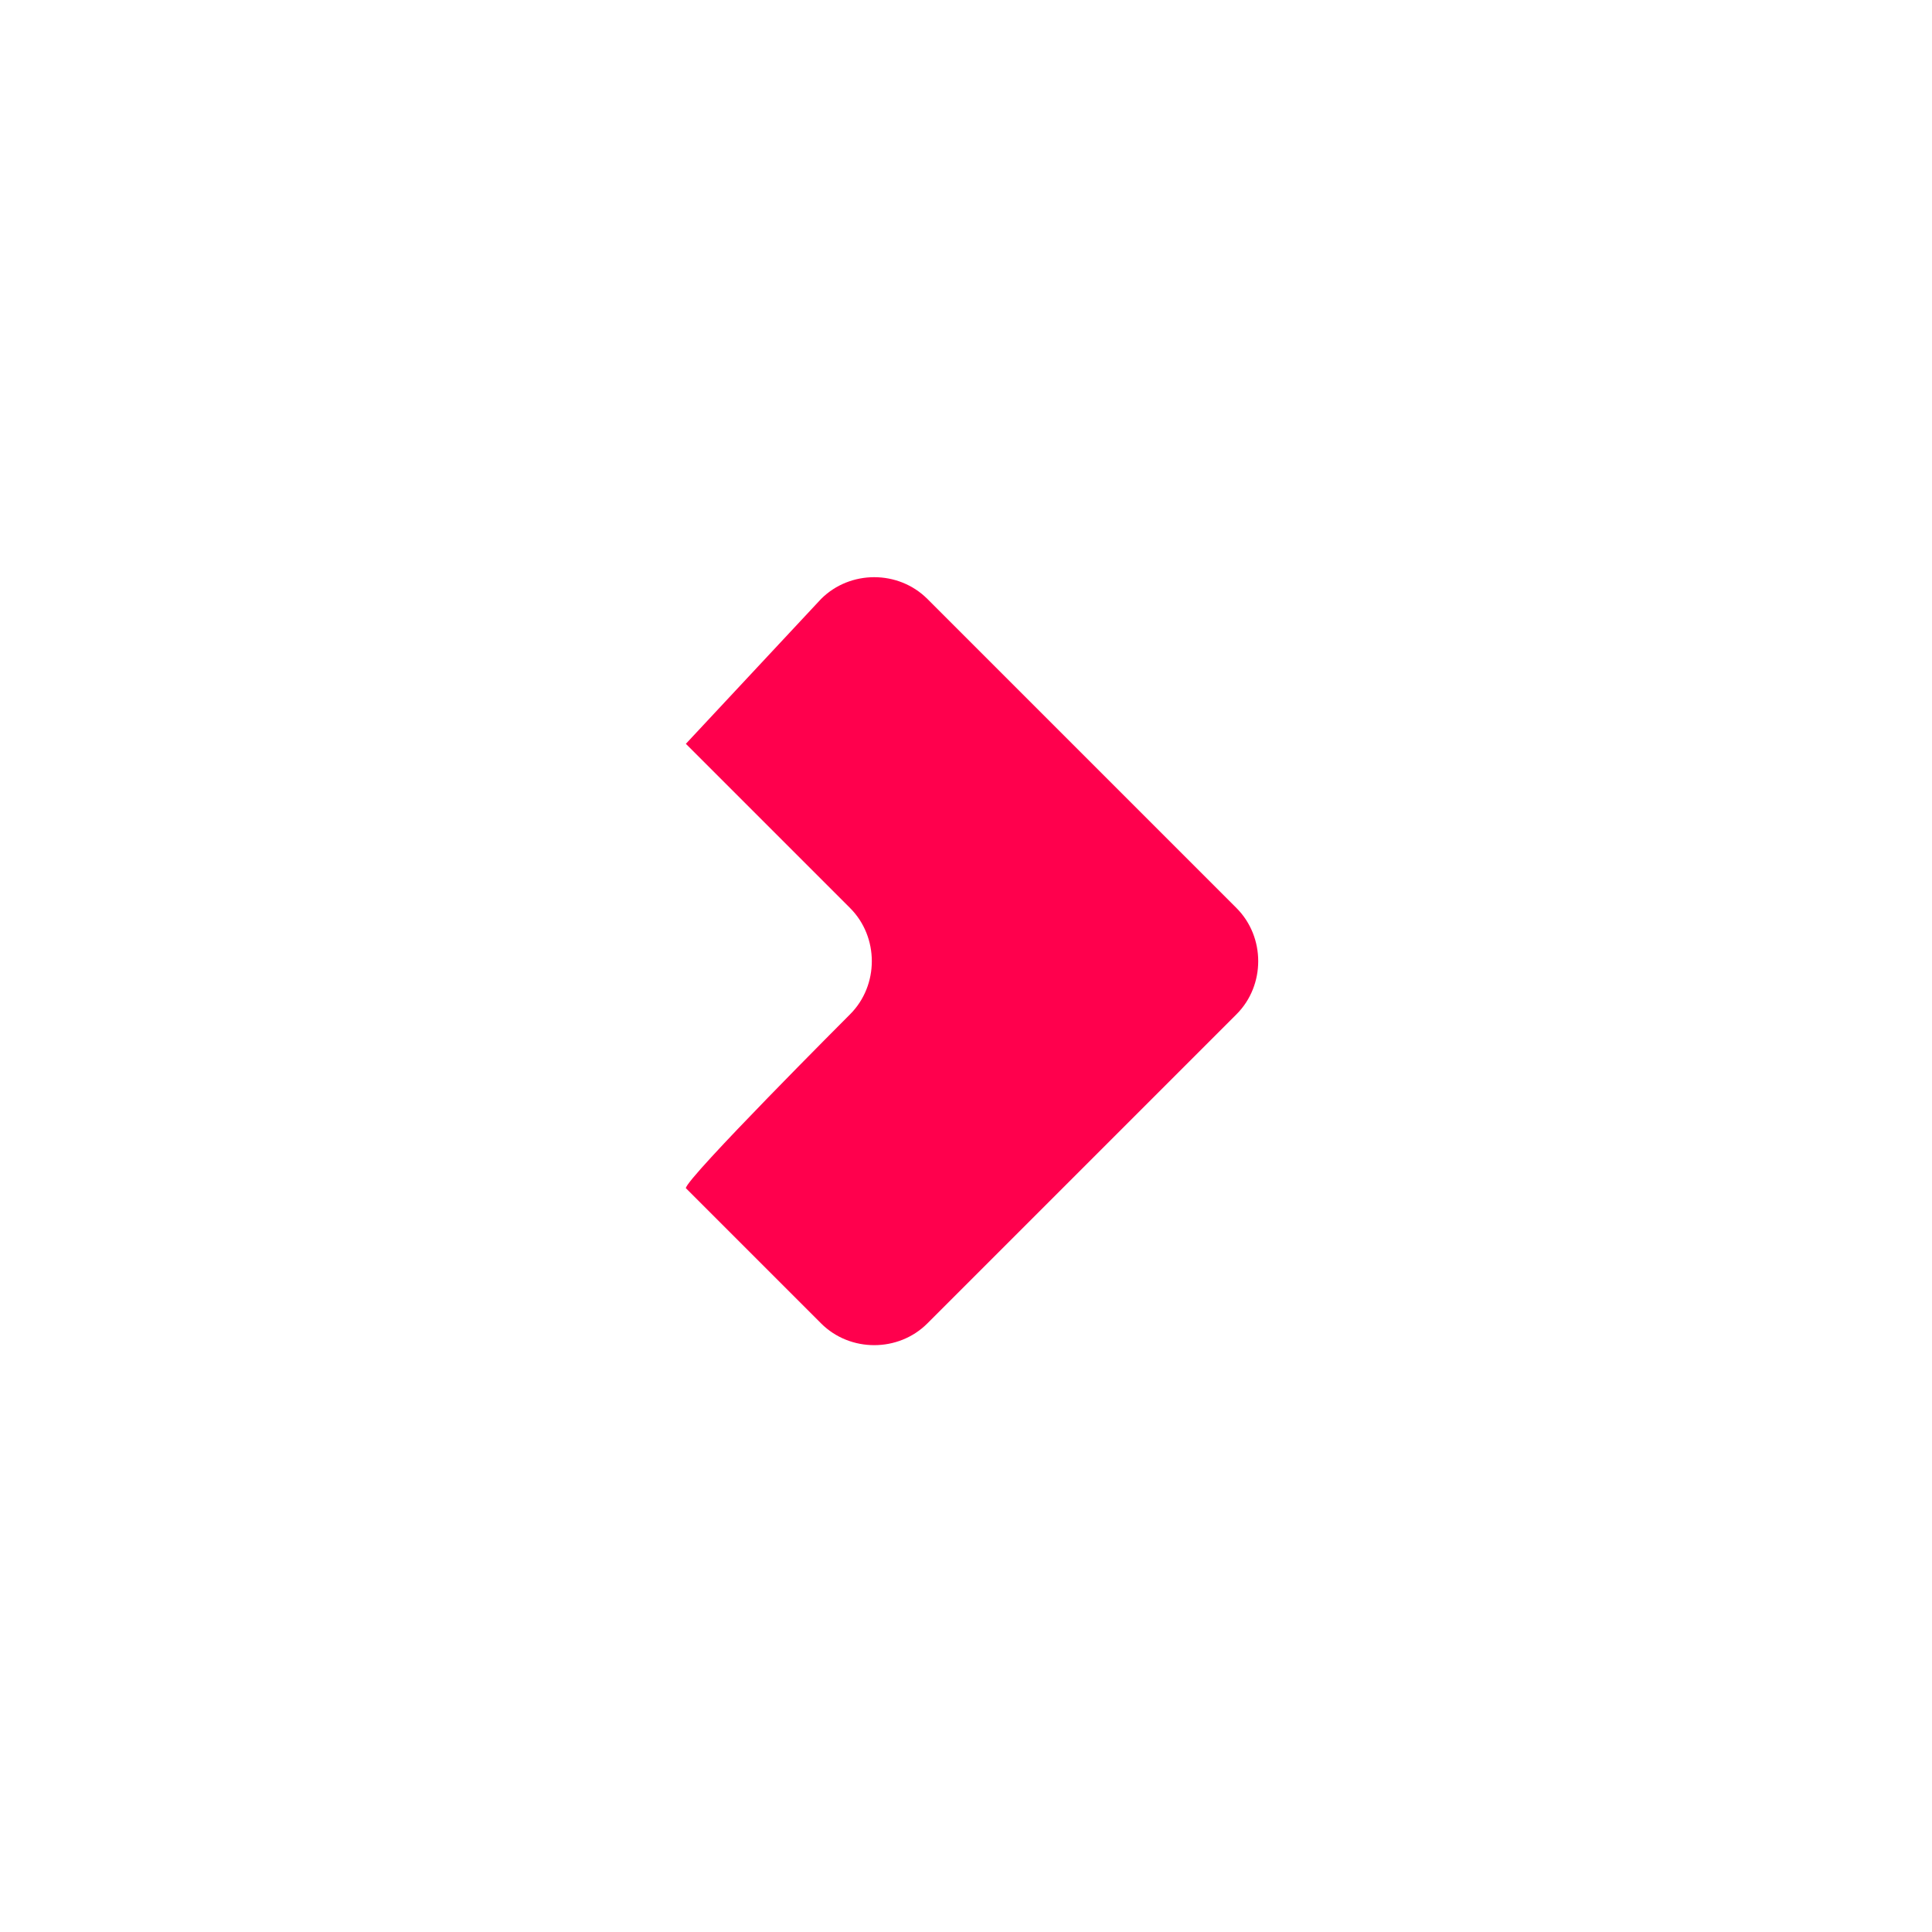 <?xml version="1.0" encoding="UTF-8"?>
<svg xmlns="http://www.w3.org/2000/svg" xmlns:v="https://vecta.io/nano" id="Ebene_1" data-name="Ebene 1" version="1.1" viewBox="0 0 20 20">
  <defs>
    <style>
      .cls-1 {
        fill: #ff004d;
        stroke-width: 0px;
      }
    </style>
  </defs>
  <path class="cls-1" d="M7.1,7.7h0c0,0,1.4-1.5,1.4-1.5.3-.3.8-.3,1.1,0l3.2,3.2c.3.3.3.8,0,1.1l-3.2,3.2c-.3.3-.8.3-1.1,0l-1.4-1.4h0c0-.1,1.7-1.8,1.7-1.8.3-.3.3-.8,0-1.1l-1.7-1.7h0Z"></path>
</svg>
